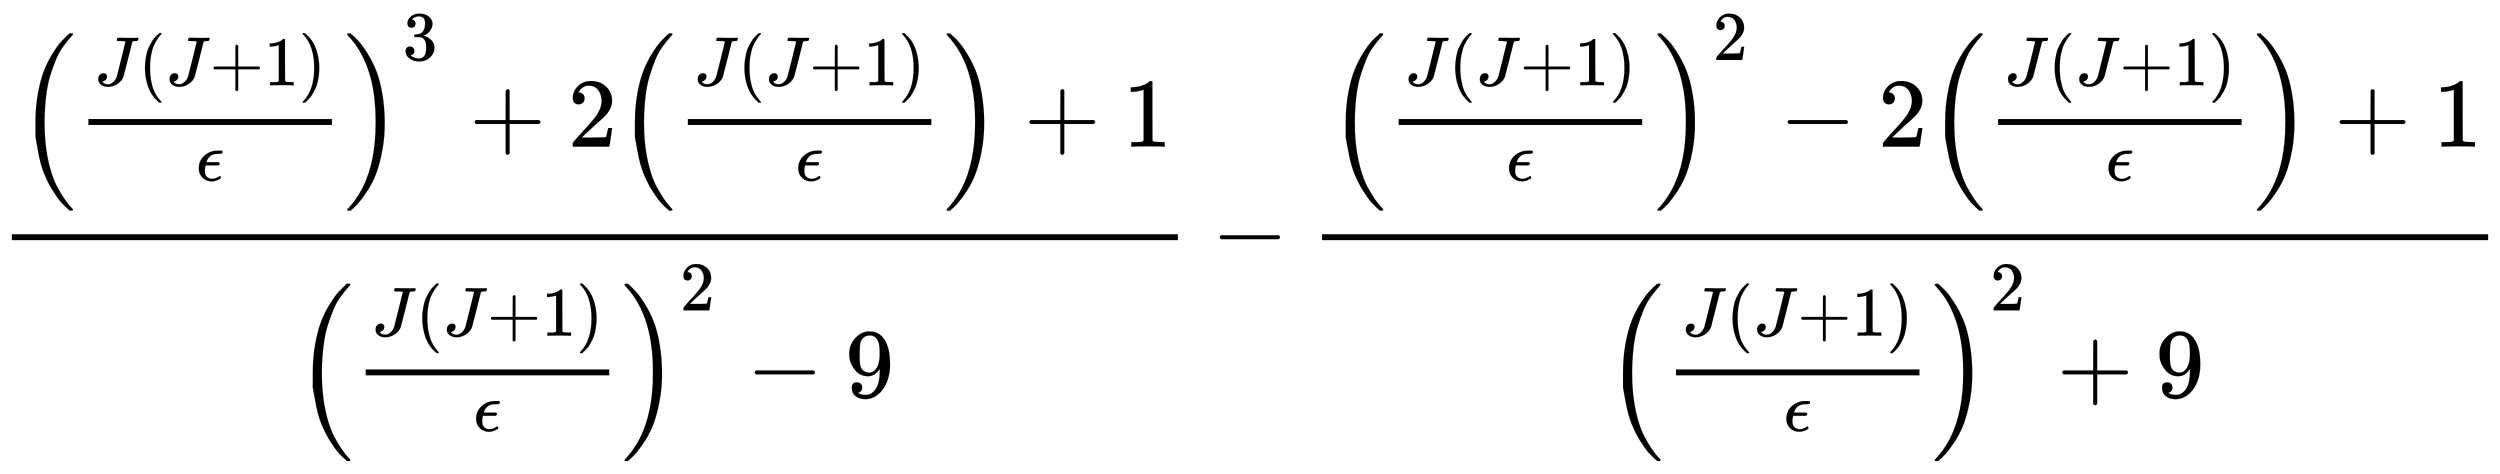 <svg xmlns:xlink="http://www.w3.org/1999/xlink" width="58.922ex" height="11.176ex" style="vertical-align: -5.005ex;" viewBox="0 -2657.1 25369.1 4811.9" role="img" focusable="false" xmlns="http://www.w3.org/2000/svg" aria-labelledby="MathJax-SVG-1-Title">
<title id="MathJax-SVG-1-Title">{\displaystyle {\frac {{\left({\frac {J(J+1)}{\epsilon }}\right)}^{3}+2{\left({\frac {J(J+1)}{\epsilon }}\right)}+1}{{\left({\frac {J(J+1)}{\epsilon }}\right)}^{2}-9}}-{\frac {{\left({\frac {J(J+1)}{\epsilon }}\right)}^{2}-2{\left({\frac {J(J+1)}{\epsilon }}\right)}+1}{{\left({\frac {J(J+1)}{\epsilon }}\right)}^{2}+9}}}</title>
<defs aria-hidden="true">
<path stroke-width="1" id="E1-MJMAIN-28" d="M94 250Q94 319 104 381T127 488T164 576T202 643T244 695T277 729T302 750H315H319Q333 750 333 741Q333 738 316 720T275 667T226 581T184 443T167 250T184 58T225 -81T274 -167T316 -220T333 -241Q333 -250 318 -250H315H302L274 -226Q180 -141 137 -14T94 250Z"></path>
<path stroke-width="1" id="E1-MJMATHI-4A" d="M447 625Q447 637 354 637H329Q323 642 323 645T325 664Q329 677 335 683H352Q393 681 498 681Q541 681 568 681T605 682T619 682Q633 682 633 672Q633 670 630 658Q626 642 623 640T604 637Q552 637 545 623Q541 610 483 376Q420 128 419 127Q397 64 333 21T195 -22Q137 -22 97 8T57 88Q57 130 80 152T132 174Q177 174 182 130Q182 98 164 80T123 56Q115 54 115 53T122 44Q148 15 197 15Q235 15 271 47T324 130Q328 142 387 380T447 625Z"></path>
<path stroke-width="1" id="E1-MJMAIN-2B" d="M56 237T56 250T70 270H369V420L370 570Q380 583 389 583Q402 583 409 568V270H707Q722 262 722 250T707 230H409V-68Q401 -82 391 -82H389H387Q375 -82 369 -68V230H70Q56 237 56 250Z"></path>
<path stroke-width="1" id="E1-MJMAIN-31" d="M213 578L200 573Q186 568 160 563T102 556H83V602H102Q149 604 189 617T245 641T273 663Q275 666 285 666Q294 666 302 660V361L303 61Q310 54 315 52T339 48T401 46H427V0H416Q395 3 257 3Q121 3 100 0H88V46H114Q136 46 152 46T177 47T193 50T201 52T207 57T213 61V578Z"></path>
<path stroke-width="1" id="E1-MJMAIN-29" d="M60 749L64 750Q69 750 74 750H86L114 726Q208 641 251 514T294 250Q294 182 284 119T261 12T224 -76T186 -143T145 -194T113 -227T90 -246Q87 -249 86 -250H74Q66 -250 63 -250T58 -247T55 -238Q56 -237 66 -225Q221 -64 221 250T66 725Q56 737 55 738Q55 746 60 749Z"></path>
<path stroke-width="1" id="E1-MJMATHI-3F5" d="M227 -11Q149 -11 95 41T40 174Q40 262 87 322Q121 367 173 396T287 430Q289 431 329 431H367Q382 426 382 411Q382 385 341 385H325H312Q191 385 154 277L150 265H327Q340 256 340 246Q340 228 320 219H138V217Q128 187 128 143Q128 77 160 52T231 26Q258 26 284 36T326 57T343 68Q350 68 354 58T358 39Q358 36 357 35Q354 31 337 21T289 0T227 -11Z"></path>
<path stroke-width="1" id="E1-MJSZ2-28" d="M180 96T180 250T205 541T266 770T353 944T444 1069T527 1150H555Q561 1144 561 1141Q561 1137 545 1120T504 1072T447 995T386 878T330 721T288 513T272 251Q272 133 280 56Q293 -87 326 -209T399 -405T475 -531T536 -609T561 -640Q561 -643 555 -649H527Q483 -612 443 -568T353 -443T266 -270T205 -41Z"></path>
<path stroke-width="1" id="E1-MJSZ2-29" d="M35 1138Q35 1150 51 1150H56H69Q113 1113 153 1069T243 944T330 771T391 541T416 250T391 -40T330 -270T243 -443T152 -568T69 -649H56Q43 -649 39 -647T35 -637Q65 -607 110 -548Q283 -316 316 56Q324 133 324 251Q324 368 316 445Q278 877 48 1123Q36 1137 35 1138Z"></path>
<path stroke-width="1" id="E1-MJMAIN-33" d="M127 463Q100 463 85 480T69 524Q69 579 117 622T233 665Q268 665 277 664Q351 652 390 611T430 522Q430 470 396 421T302 350L299 348Q299 347 308 345T337 336T375 315Q457 262 457 175Q457 96 395 37T238 -22Q158 -22 100 21T42 130Q42 158 60 175T105 193Q133 193 151 175T169 130Q169 119 166 110T159 94T148 82T136 74T126 70T118 67L114 66Q165 21 238 21Q293 21 321 74Q338 107 338 175V195Q338 290 274 322Q259 328 213 329L171 330L168 332Q166 335 166 348Q166 366 174 366Q202 366 232 371Q266 376 294 413T322 525V533Q322 590 287 612Q265 626 240 626Q208 626 181 615T143 592T132 580H135Q138 579 143 578T153 573T165 566T175 555T183 540T186 520Q186 498 172 481T127 463Z"></path>
<path stroke-width="1" id="E1-MJMAIN-32" d="M109 429Q82 429 66 447T50 491Q50 562 103 614T235 666Q326 666 387 610T449 465Q449 422 429 383T381 315T301 241Q265 210 201 149L142 93L218 92Q375 92 385 97Q392 99 409 186V189H449V186Q448 183 436 95T421 3V0H50V19V31Q50 38 56 46T86 81Q115 113 136 137Q145 147 170 174T204 211T233 244T261 278T284 308T305 340T320 369T333 401T340 431T343 464Q343 527 309 573T212 619Q179 619 154 602T119 569T109 550Q109 549 114 549Q132 549 151 535T170 489Q170 464 154 447T109 429Z"></path>
<path stroke-width="1" id="E1-MJMAIN-2212" d="M84 237T84 250T98 270H679Q694 262 694 250T679 230H98Q84 237 84 250Z"></path>
<path stroke-width="1" id="E1-MJMAIN-39" d="M352 287Q304 211 232 211Q154 211 104 270T44 396Q42 412 42 436V444Q42 537 111 606Q171 666 243 666Q245 666 249 666T257 665H261Q273 665 286 663T323 651T370 619T413 560Q456 472 456 334Q456 194 396 97Q361 41 312 10T208 -22Q147 -22 108 7T68 93T121 149Q143 149 158 135T173 96Q173 78 164 65T148 49T135 44L131 43Q131 41 138 37T164 27T206 22H212Q272 22 313 86Q352 142 352 280V287ZM244 248Q292 248 321 297T351 430Q351 508 343 542Q341 552 337 562T323 588T293 615T246 625Q208 625 181 598Q160 576 154 546T147 441Q147 358 152 329T172 282Q197 248 244 248Z"></path>
</defs>
<g stroke="currentColor" fill="currentColor" stroke-width="0" transform="matrix(1 0 0 -1 0 0)" aria-hidden="true">
<g transform="translate(120,0)">
<rect stroke="none" width="11833" height="60" x="0" y="220"></rect>
<g transform="translate(60,1169)">
 <use xlink:href="#E1-MJSZ2-28"></use>
<g transform="translate(597,0)">
<g transform="translate(120,0)">
<rect stroke="none" width="2471" height="60" x="0" y="220"></rect>
<g transform="translate(60,622)">
 <use transform="scale(0.707)" xlink:href="#E1-MJMATHI-4A" x="0" y="0"></use>
 <use transform="scale(0.707)" xlink:href="#E1-MJMAIN-28" x="633" y="0"></use>
 <use transform="scale(0.707)" xlink:href="#E1-MJMATHI-4A" x="1023" y="0"></use>
 <use transform="scale(0.707)" xlink:href="#E1-MJMAIN-2B" x="1656" y="0"></use>
 <use transform="scale(0.707)" xlink:href="#E1-MJMAIN-31" x="2435" y="0"></use>
 <use transform="scale(0.707)" xlink:href="#E1-MJMAIN-29" x="2935" y="0"></use>
</g>
 <use transform="scale(0.707)" xlink:href="#E1-MJMATHI-3F5" x="1544" y="-488"></use>
</g>
</g>
 <use xlink:href="#E1-MJSZ2-29" x="3308" y="-1"></use>
 <use transform="scale(0.707)" xlink:href="#E1-MJMAIN-33" x="5524" y="1244"></use>
 <use xlink:href="#E1-MJMAIN-2B" x="4582" y="0"></use>
 <use xlink:href="#E1-MJMAIN-32" x="5582" y="0"></use>
<g transform="translate(6083,0)">
 <use xlink:href="#E1-MJSZ2-28"></use>
<g transform="translate(597,0)">
<g transform="translate(120,0)">
<rect stroke="none" width="2471" height="60" x="0" y="220"></rect>
<g transform="translate(60,622)">
 <use transform="scale(0.707)" xlink:href="#E1-MJMATHI-4A" x="0" y="0"></use>
 <use transform="scale(0.707)" xlink:href="#E1-MJMAIN-28" x="633" y="0"></use>
 <use transform="scale(0.707)" xlink:href="#E1-MJMATHI-4A" x="1023" y="0"></use>
 <use transform="scale(0.707)" xlink:href="#E1-MJMAIN-2B" x="1656" y="0"></use>
 <use transform="scale(0.707)" xlink:href="#E1-MJMAIN-31" x="2435" y="0"></use>
 <use transform="scale(0.707)" xlink:href="#E1-MJMAIN-29" x="2935" y="0"></use>
</g>
 <use transform="scale(0.707)" xlink:href="#E1-MJMATHI-3F5" x="1544" y="-488"></use>
</g>
</g>
 <use xlink:href="#E1-MJSZ2-29" x="3308" y="-1"></use>
</g>
 <use xlink:href="#E1-MJMAIN-2B" x="10211" y="0"></use>
 <use xlink:href="#E1-MJMAIN-31" x="11212" y="0"></use>
</g>
<g transform="translate(2874,-1372)">
 <use xlink:href="#E1-MJSZ2-28"></use>
<g transform="translate(597,0)">
<g transform="translate(120,0)">
<rect stroke="none" width="2471" height="60" x="0" y="220"></rect>
<g transform="translate(60,622)">
 <use transform="scale(0.707)" xlink:href="#E1-MJMATHI-4A" x="0" y="0"></use>
 <use transform="scale(0.707)" xlink:href="#E1-MJMAIN-28" x="633" y="0"></use>
 <use transform="scale(0.707)" xlink:href="#E1-MJMATHI-4A" x="1023" y="0"></use>
 <use transform="scale(0.707)" xlink:href="#E1-MJMAIN-2B" x="1656" y="0"></use>
 <use transform="scale(0.707)" xlink:href="#E1-MJMAIN-31" x="2435" y="0"></use>
 <use transform="scale(0.707)" xlink:href="#E1-MJMAIN-29" x="2935" y="0"></use>
</g>
 <use transform="scale(0.707)" xlink:href="#E1-MJMATHI-3F5" x="1544" y="-488"></use>
</g>
</g>
 <use xlink:href="#E1-MJSZ2-29" x="3308" y="-1"></use>
 <use transform="scale(0.707)" xlink:href="#E1-MJMAIN-32" x="5524" y="1244"></use>
 <use xlink:href="#E1-MJMAIN-2212" x="4582" y="0"></use>
 <use xlink:href="#E1-MJMAIN-39" x="5582" y="0"></use>
</g>
</g>
 <use xlink:href="#E1-MJMAIN-2212" x="12295" y="0"></use>
<g transform="translate(13296,0)">
<g transform="translate(120,0)">
<rect stroke="none" width="11833" height="60" x="0" y="220"></rect>
<g transform="translate(60,1169)">
 <use xlink:href="#E1-MJSZ2-28"></use>
<g transform="translate(597,0)">
<g transform="translate(120,0)">
<rect stroke="none" width="2471" height="60" x="0" y="220"></rect>
<g transform="translate(60,622)">
 <use transform="scale(0.707)" xlink:href="#E1-MJMATHI-4A" x="0" y="0"></use>
 <use transform="scale(0.707)" xlink:href="#E1-MJMAIN-28" x="633" y="0"></use>
 <use transform="scale(0.707)" xlink:href="#E1-MJMATHI-4A" x="1023" y="0"></use>
 <use transform="scale(0.707)" xlink:href="#E1-MJMAIN-2B" x="1656" y="0"></use>
 <use transform="scale(0.707)" xlink:href="#E1-MJMAIN-31" x="2435" y="0"></use>
 <use transform="scale(0.707)" xlink:href="#E1-MJMAIN-29" x="2935" y="0"></use>
</g>
 <use transform="scale(0.707)" xlink:href="#E1-MJMATHI-3F5" x="1544" y="-488"></use>
</g>
</g>
 <use xlink:href="#E1-MJSZ2-29" x="3308" y="-1"></use>
 <use transform="scale(0.707)" xlink:href="#E1-MJMAIN-32" x="5524" y="1244"></use>
 <use xlink:href="#E1-MJMAIN-2212" x="4582" y="0"></use>
 <use xlink:href="#E1-MJMAIN-32" x="5582" y="0"></use>
<g transform="translate(6083,0)">
 <use xlink:href="#E1-MJSZ2-28"></use>
<g transform="translate(597,0)">
<g transform="translate(120,0)">
<rect stroke="none" width="2471" height="60" x="0" y="220"></rect>
<g transform="translate(60,622)">
 <use transform="scale(0.707)" xlink:href="#E1-MJMATHI-4A" x="0" y="0"></use>
 <use transform="scale(0.707)" xlink:href="#E1-MJMAIN-28" x="633" y="0"></use>
 <use transform="scale(0.707)" xlink:href="#E1-MJMATHI-4A" x="1023" y="0"></use>
 <use transform="scale(0.707)" xlink:href="#E1-MJMAIN-2B" x="1656" y="0"></use>
 <use transform="scale(0.707)" xlink:href="#E1-MJMAIN-31" x="2435" y="0"></use>
 <use transform="scale(0.707)" xlink:href="#E1-MJMAIN-29" x="2935" y="0"></use>
</g>
 <use transform="scale(0.707)" xlink:href="#E1-MJMATHI-3F5" x="1544" y="-488"></use>
</g>
</g>
 <use xlink:href="#E1-MJSZ2-29" x="3308" y="-1"></use>
</g>
 <use xlink:href="#E1-MJMAIN-2B" x="10211" y="0"></use>
 <use xlink:href="#E1-MJMAIN-31" x="11212" y="0"></use>
</g>
<g transform="translate(2874,-1372)">
 <use xlink:href="#E1-MJSZ2-28"></use>
<g transform="translate(597,0)">
<g transform="translate(120,0)">
<rect stroke="none" width="2471" height="60" x="0" y="220"></rect>
<g transform="translate(60,622)">
 <use transform="scale(0.707)" xlink:href="#E1-MJMATHI-4A" x="0" y="0"></use>
 <use transform="scale(0.707)" xlink:href="#E1-MJMAIN-28" x="633" y="0"></use>
 <use transform="scale(0.707)" xlink:href="#E1-MJMATHI-4A" x="1023" y="0"></use>
 <use transform="scale(0.707)" xlink:href="#E1-MJMAIN-2B" x="1656" y="0"></use>
 <use transform="scale(0.707)" xlink:href="#E1-MJMAIN-31" x="2435" y="0"></use>
 <use transform="scale(0.707)" xlink:href="#E1-MJMAIN-29" x="2935" y="0"></use>
</g>
 <use transform="scale(0.707)" xlink:href="#E1-MJMATHI-3F5" x="1544" y="-488"></use>
</g>
</g>
 <use xlink:href="#E1-MJSZ2-29" x="3308" y="-1"></use>
 <use transform="scale(0.707)" xlink:href="#E1-MJMAIN-32" x="5524" y="1244"></use>
 <use xlink:href="#E1-MJMAIN-2B" x="4582" y="0"></use>
 <use xlink:href="#E1-MJMAIN-39" x="5582" y="0"></use>
</g>
</g>
</g>
</g>
</svg>